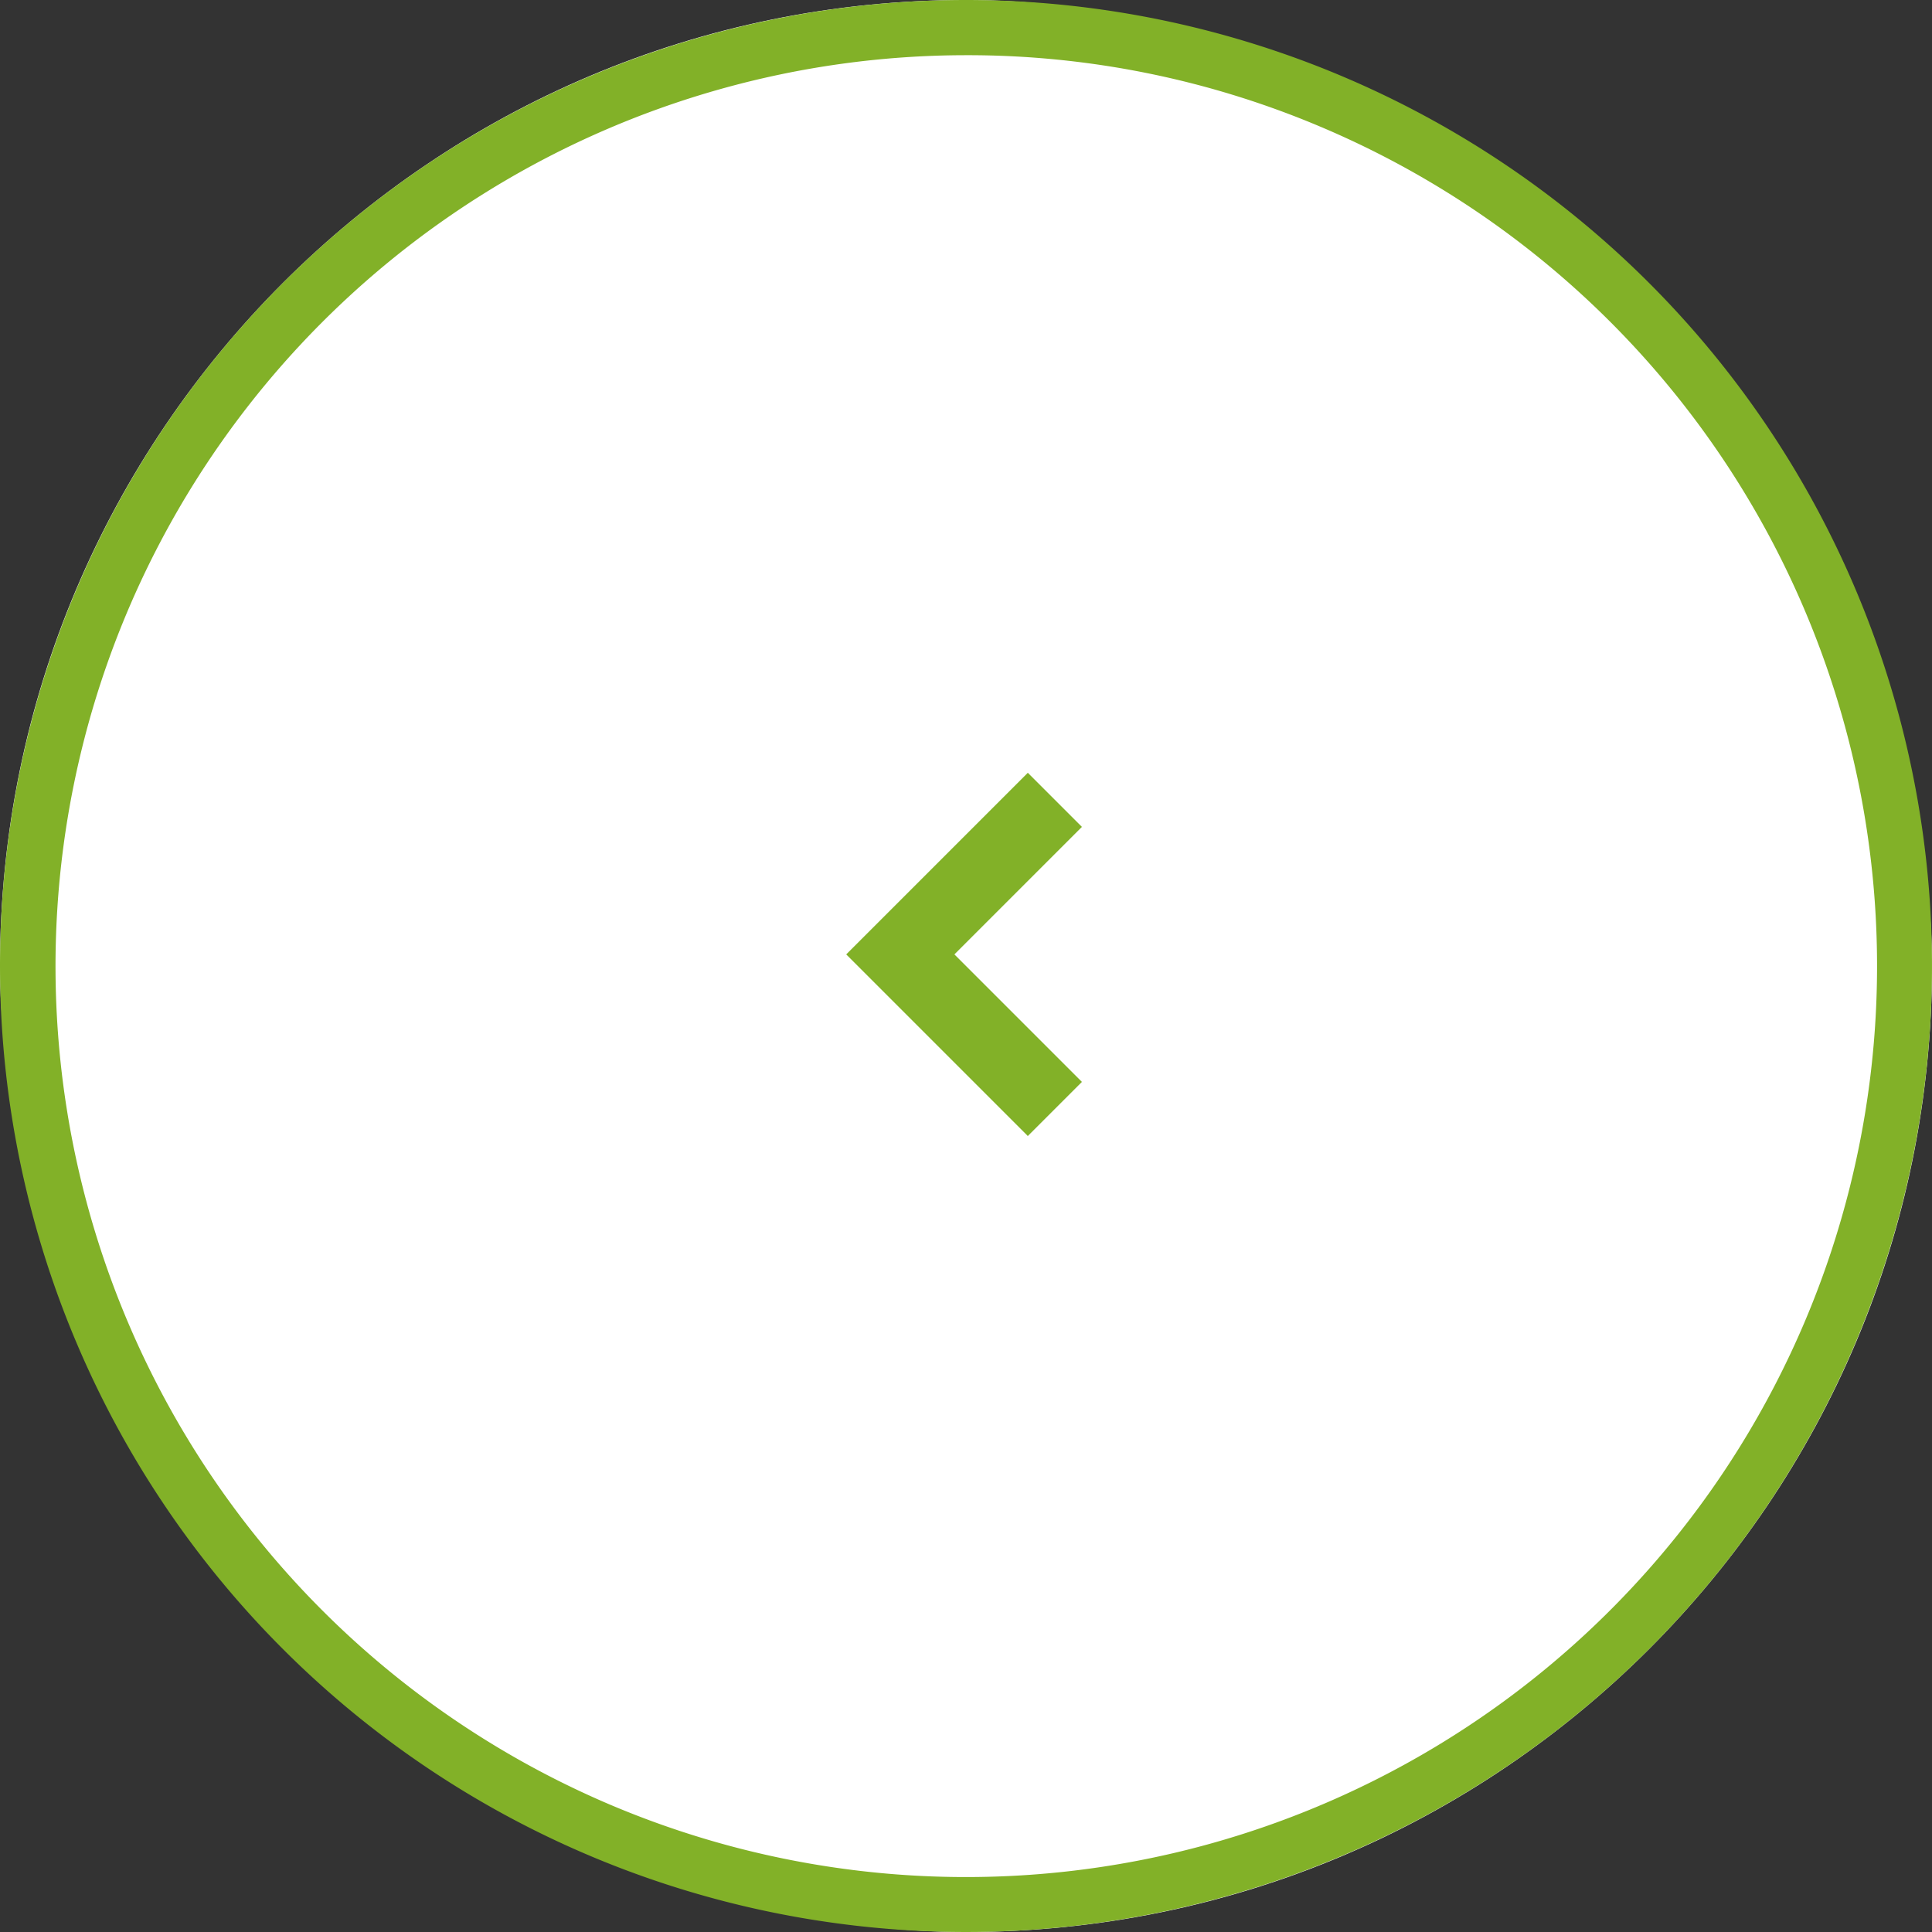 <svg xmlns="http://www.w3.org/2000/svg" width="70" height="70" viewBox="0 0 70 70"><rect x="0" y="0" width="70" height="70" fill="#333333" stroke="none"/><g transform="translate(-375 -9342)"><rect width="70" height="70" rx="35" transform="translate(375 9342)" fill="#fff"/><path d="M35,2A33.009,33.009,0,0,0,22.156,65.408,33.009,33.009,0,0,0,47.844,4.592,32.792,32.792,0,0,0,35,2m0-2A35,35,0,1,1,0,35,35,35,0,0,1,35,0Z" transform="translate(375 9342)" fill="#82b128"/><path d="M6.58,0,0,6.58,1.96,8.54,6.58,3.92,11.2,8.54l1.96-1.96Z" transform="translate(405.66 9383.16) rotate(-90)" fill="#82b128"/></g></svg>